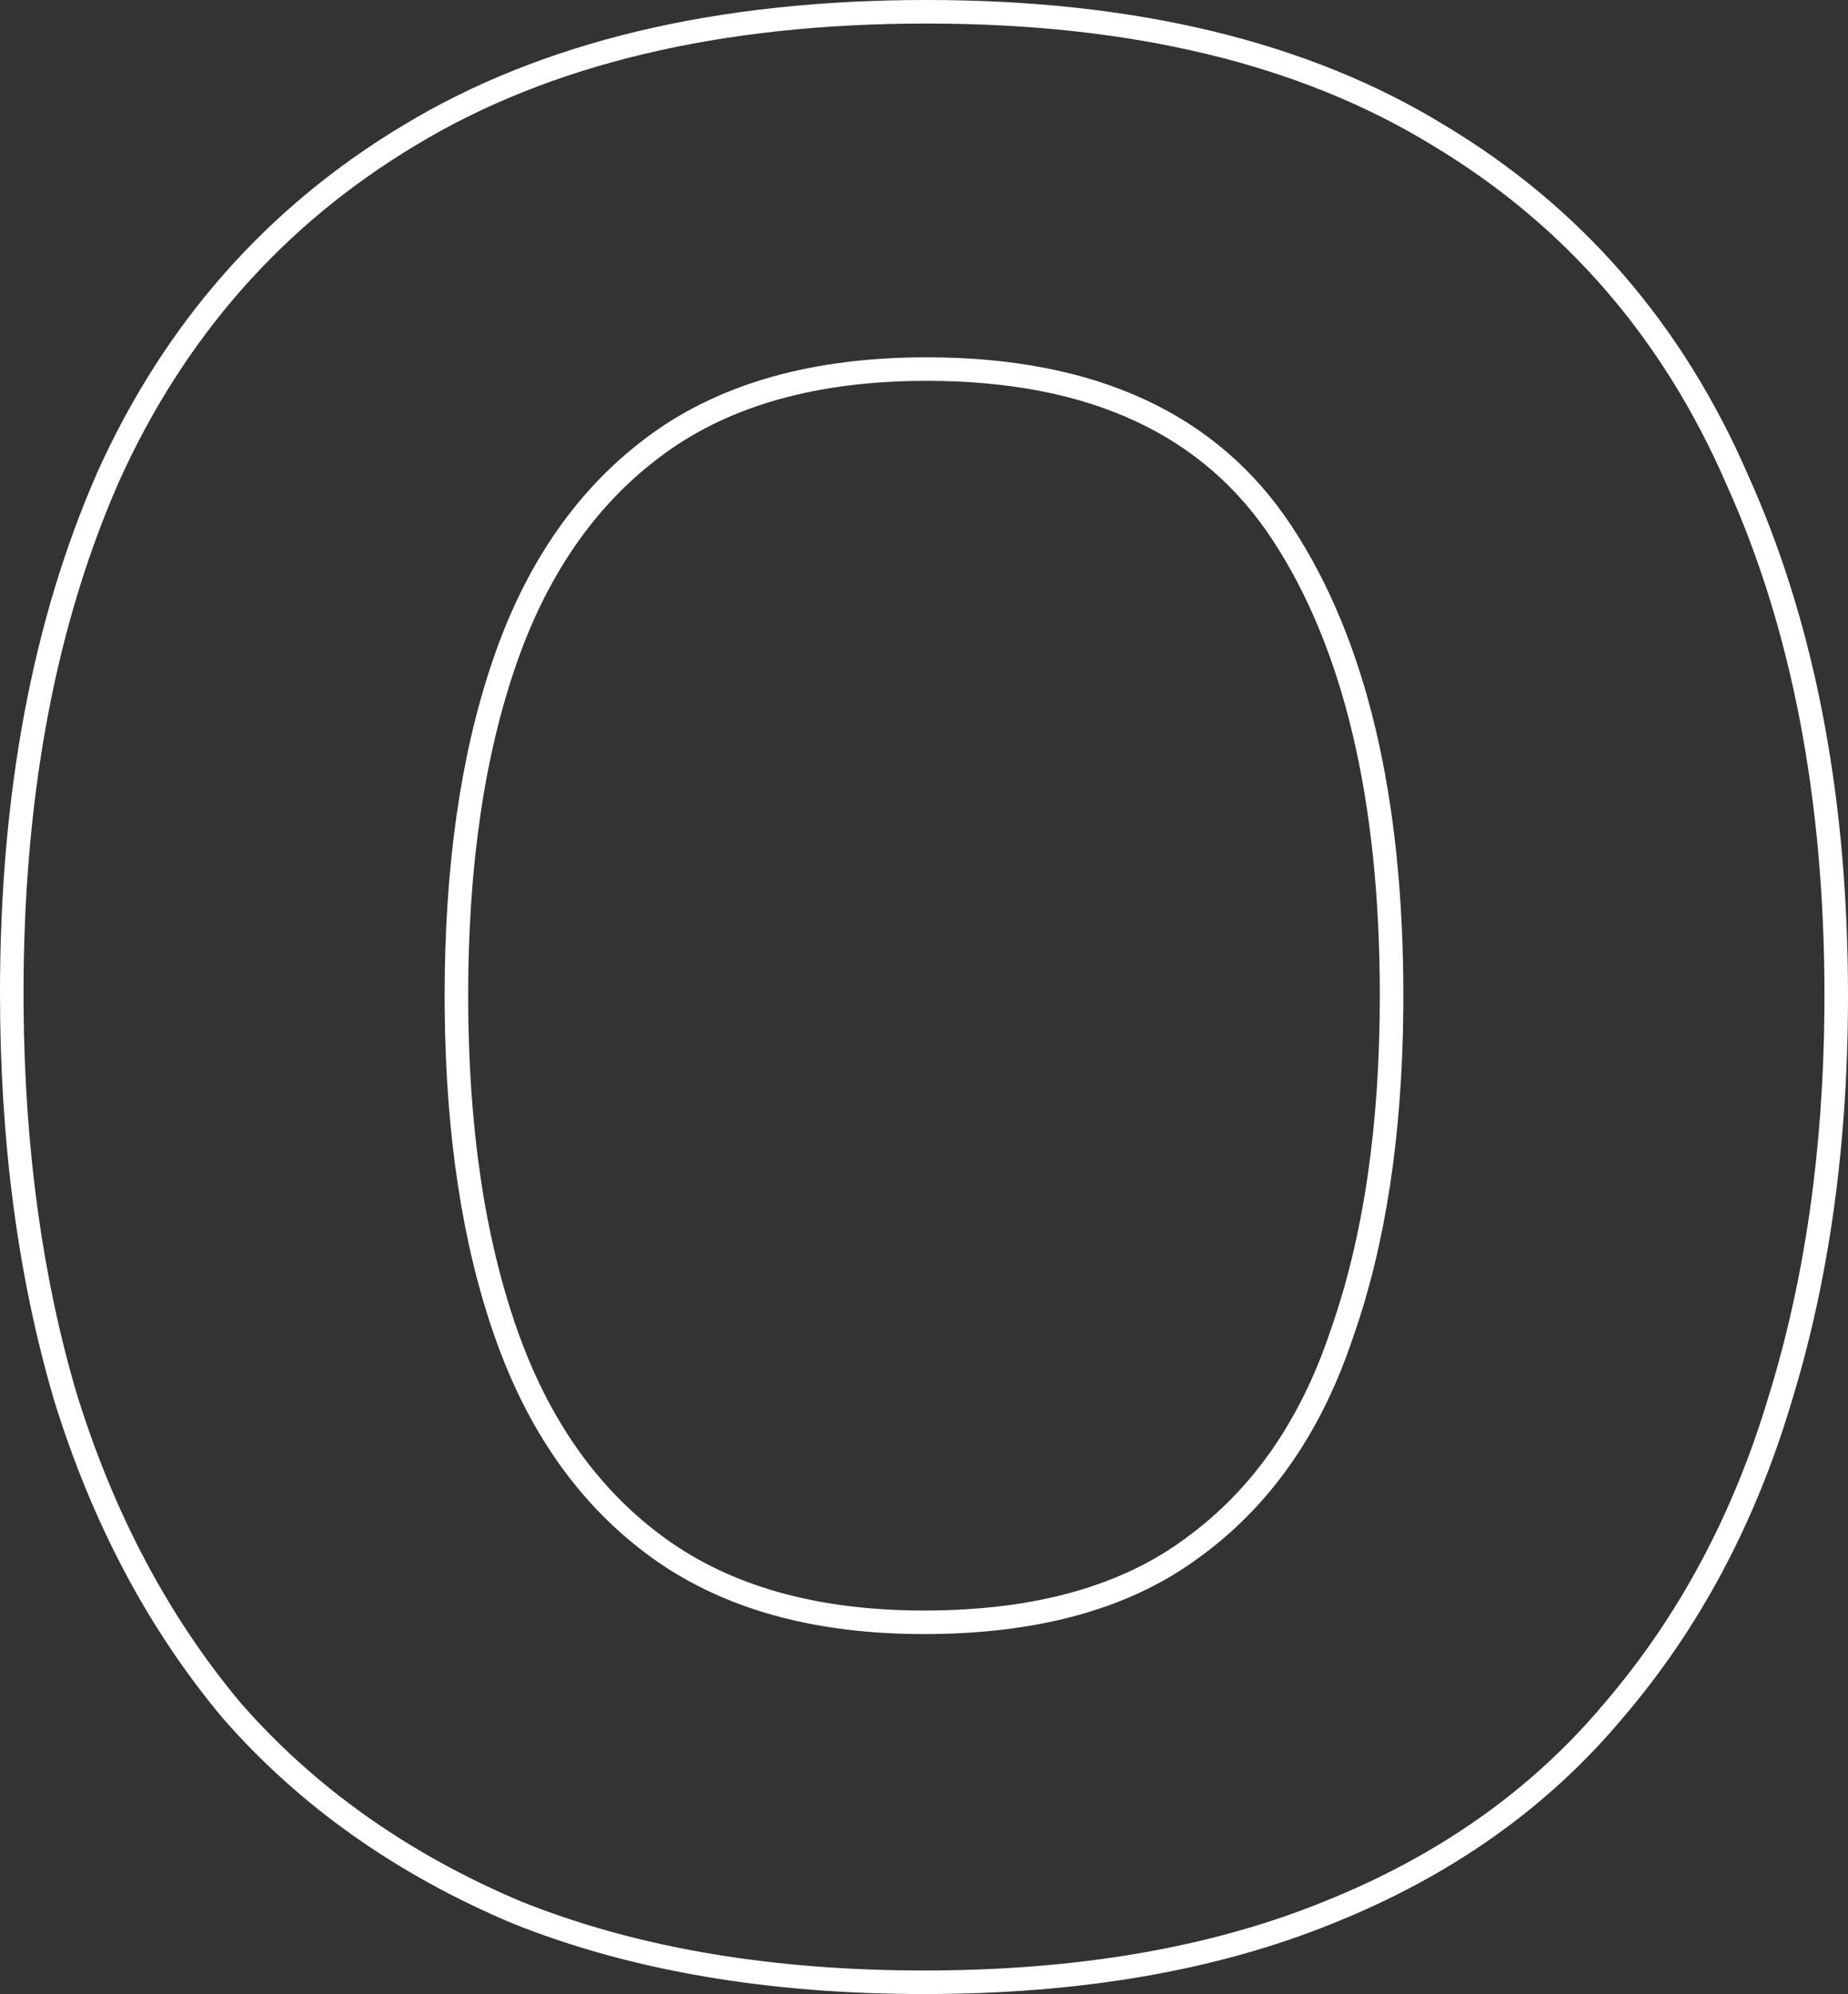 <?xml version="1.0" encoding="utf-8"?>
<svg xmlns="http://www.w3.org/2000/svg" fill="none" height="100%" overflow="visible" preserveAspectRatio="none" style="display: block;" viewBox="0 0 157.014 169.39" width="100%">
<rect x="0" y="0" width="157.014" height="169.39" fill="#333333" stroke="none"/>
<g id="Stroke" style="mix-blend-mode:overlay">
<path d="M0 84.357C4.20675e-06 67.494 2.735 52.732 8.27 40.125L8.273 40.115L8.277 40.106C13.99 27.445 22.663 17.602 34.273 10.636C46.07 3.498 60.931 3.55161e-05 78.731 0C96.379 0 111.09 3.497 122.738 10.636H122.739C134.353 17.604 142.95 27.524 148.511 40.331L149.036 41.52C154.375 53.868 157.014 68.239 157.014 84.582C157.014 97.201 155.417 108.73 152.199 119.15C149.125 129.439 144.349 138.389 137.855 145.965C131.477 153.581 123.252 159.384 113.236 163.392L113.237 163.393C103.344 167.412 91.751 169.39 78.507 169.39C65.261 169.39 53.597 167.411 43.56 163.396L43.544 163.39L43.526 163.382C33.672 159.224 25.464 153.428 18.946 145.979L18.932 145.963L18.918 145.946C12.579 138.37 7.809 129.352 4.589 118.926L4.585 118.913L4.582 118.899C1.52 108.487 0 96.968 0 84.357ZM117.235 84.582C117.235 67.846 114.12 55.006 108.112 45.852C102.277 36.959 92.653 32.352 78.731 32.352C69.428 32.353 62.074 34.459 56.504 38.497C50.883 42.573 46.678 48.439 43.94 56.219C41.184 64.052 39.778 73.491 39.778 84.582C39.778 95.673 41.184 105.113 43.94 112.946C46.678 120.726 50.883 126.592 56.504 130.668C62.079 134.71 69.361 136.812 78.507 136.812V138.812L77.626 138.806C68.867 138.678 61.624 136.639 55.898 132.688L55.33 132.287C49.517 128.073 45.182 122.098 42.325 114.364L42.054 113.61C39.292 105.763 37.868 96.437 37.782 85.633L37.778 84.582C37.778 73.683 39.115 64.262 41.79 56.319L42.054 55.555C44.815 47.707 49.054 41.62 54.772 37.292L55.33 36.878C61.331 32.528 69.131 30.353 78.731 30.352C93.133 30.352 103.484 35.153 109.784 44.754C116.085 54.355 119.235 67.631 119.235 84.582L119.231 85.633C119.145 96.437 117.721 105.763 114.96 113.61L114.702 114.364C111.986 122.098 107.722 128.073 101.909 132.287L101.354 132.688C95.569 136.771 87.953 138.812 78.507 138.812V136.812C87.972 136.812 95.31 134.701 100.716 130.682L100.725 130.675L100.734 130.668C106.347 126.599 110.474 120.744 113.062 112.978L113.067 112.962L113.073 112.946C115.829 105.113 117.235 95.673 117.235 84.582ZM2.004 85.522C2.095 97.515 3.593 108.454 6.5 118.336C9.65 128.537 14.301 137.313 20.451 144.663C26.752 151.864 34.703 157.489 44.304 161.539C53.75 165.318 64.745 167.266 77.288 167.384L78.507 167.39C91.558 167.39 102.884 165.439 112.484 161.539C122.235 157.639 130.186 152.014 136.337 144.663C142.637 137.312 147.288 128.611 150.288 118.561C153.34 108.678 154.913 97.74 155.009 85.746L155.014 84.582C155.014 67.931 152.238 53.454 146.688 41.153C141.287 28.702 132.962 19.101 121.711 12.351C110.46 5.45 96.133 2 78.731 2C61.18 2 46.704 5.45 35.303 12.351C24.052 19.101 15.651 28.628 10.101 40.929L9.603 42.088C4.534 54.136 2 68.226 2 84.357L2.004 85.522Z" fill="white"/>
</g>
</svg>